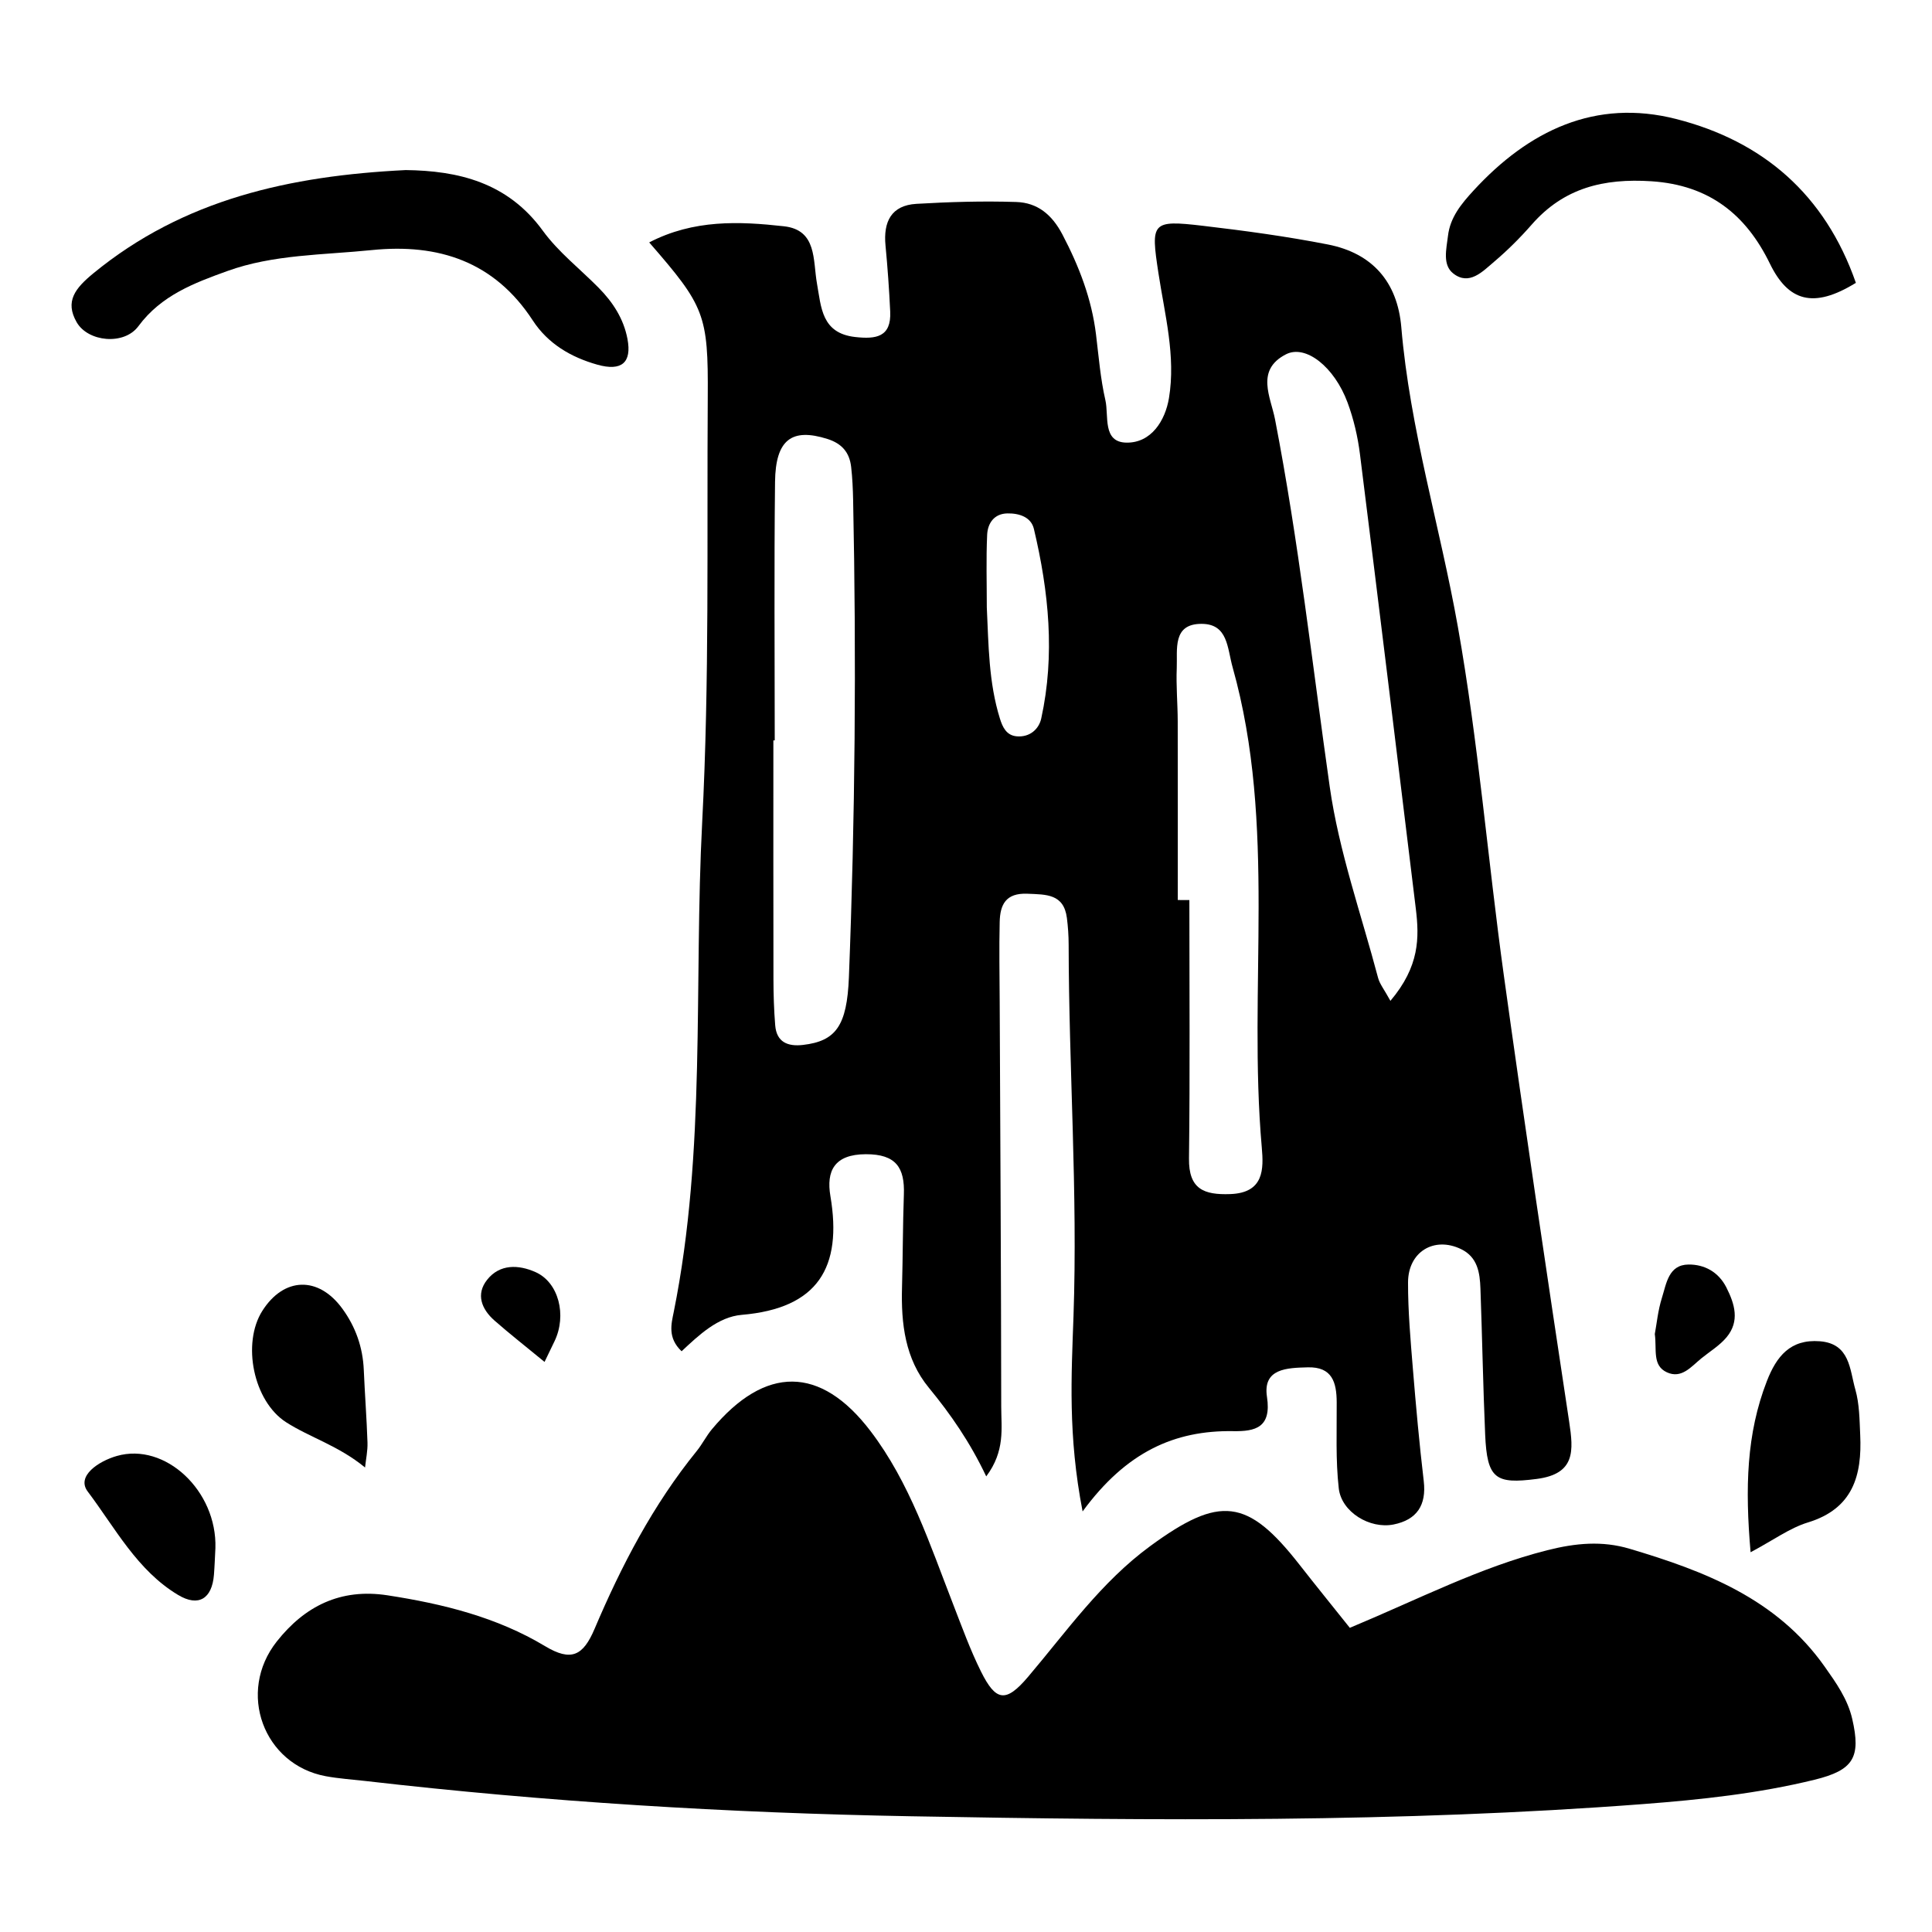 <?xml version="1.0" encoding="UTF-8"?>
<svg id="Layer_1" data-name="Layer 1" xmlns="http://www.w3.org/2000/svg" viewBox="0 0 1080 1080">
  <path d="m605.18,844.88c-8.25-42.49-6.24-75.94-5.09-109.04,2.41-69.36-2.61-138.55-2.71-207.83-.01-4.94-.35-9.9-.97-14.8-1.72-13.57-11.52-13.17-22.09-13.61-12.15-.51-15.26,6.17-15.49,15.78-.35,14.83-.07,29.68,0,44.53.33,75.5.79,151.01.86,226.51.01,11.95,2.29,24.65-8.38,38.89-9.11-19.22-19.93-34.8-32.05-49.52-13.33-16.18-15.6-35.91-15.03-56.15.48-17.31.43-34.64,1.04-51.94.53-14.92-4.33-22.54-21.26-22.49-17.72.05-22.17,9.46-19.81,23.4,6.75,39.84-6.9,62.78-49.58,66.4-13.23,1.12-23.95,11.32-33.6,20.35-7.97-7.54-5.71-15.41-4.4-21.94,18.23-90.55,11.17-182.61,15.91-273.91,4.1-79.04,2.57-158.39,3.11-237.6.31-46.11-1.75-50.78-32.73-86.4,24.88-12.89,50.33-11.81,75.35-9.02,18.55,2.07,16.11,19.03,18.43,31.98,2.39,13.27,2.51,27.81,21.38,29.92,11.62,1.3,20.23.07,19.56-14.22-.58-12.35-1.45-24.7-2.63-37.01-1.25-13.13,3.17-22.38,17.28-23.21,18.56-1.09,37.23-1.64,55.81-1.04,11.79.38,19.92,6.95,25.8,18.15,9.33,17.8,16.35,35.98,18.79,55.92,1.5,12.28,2.48,24.71,5.24,36.72,2.01,8.73-1.8,23.49,11.73,23.73,13.94.24,21.73-12.36,23.81-24.9,3.89-23.51-2.37-46.75-5.89-69.87-4.32-28.35-3.92-29.82,24.84-26.44,23.39,2.74,46.8,5.92,69.89,10.44,24.86,4.87,38.89,20.93,41.04,46.26,4.81,56.91,21.67,111.52,31.6,167.37,11.47,64.46,16.7,130,25.71,194.92,11.55,83.24,23.95,166.36,36.51,249.45,2.46,16.28,3.65,29.25-18.16,32.08-23.02,2.98-27.72.02-28.79-24.86-1.18-27.2-1.64-54.43-2.64-81.64-.32-8.78-1.58-17.51-10.83-21.98-15.04-7.26-29.61,1.46-29.64,18.67-.03,16.05,1.39,32.13,2.7,48.15,1.72,20.97,3.61,41.94,6.08,62.83,1.59,13.5-3.85,21.66-16.85,24.28-13.29,2.68-29.15-6.96-30.65-20.15-1.8-15.91-1.07-32.12-1.16-48.2-.06-11.07-2.51-19.86-16.17-19.49-11.46.31-25.25.53-22.81,16.49,2.62,17.18-6.49,19.38-18.79,19.18-32.95-.54-59.9,11.66-84.24,44.84Zm-172.09-431c-.25,0-.51,0-.77,0,0,44.46-.05,88.92.04,133.39.02,8.63.28,17.28.98,25.87.76,9.46,7.03,11.97,15.54,10.98,18.29-2.13,24.59-10.56,25.66-37.84,3.48-88.89,4.21-177.81,2.36-266.75-.13-6.17-.4-12.36-1.1-18.48-.91-8.02-5.05-13.08-13.29-15.68-19.84-6.27-28.99.29-29.26,24.02-.55,48.16-.17,96.33-.17,144.49Zm344.16,145.6c16.34-19.33,16.17-35.28,14.2-51.5-10.31-84.72-20.61-169.45-31.23-254.13-1.22-9.75-3.51-19.59-6.92-28.8-7.37-19.95-23.44-32.65-34.45-26.98-17.16,8.84-8.51,23.9-6.1,36.35,13.18,68.03,20.83,136.82,30.57,205.34,5.14,36.18,17.64,71.33,27.04,106.89.91,3.43,3.4,6.44,6.89,12.83Zm-118.87-56.36c2.16,0,4.32,0,6.48.01,0,48.16.39,96.32-.21,144.47-.21,17.12,8.29,20.44,23.1,19.9,18.91-.69,18.65-14.04,17.59-26.08-7.85-89.29,8.54-180.03-16.29-268.36-3.04-10.81-2.56-24.2-17.2-24.32-16.63-.14-13.6,14.29-14.04,24.77-.41,9.85.51,19.75.54,29.63.08,33.32.03,66.65.03,99.97Zm-106.75-163.55c1,20.92,1.01,41.91,7.34,62.17,1.45,4.63,3.56,9.37,9.39,9.87,7.3.63,12.39-4.03,13.69-9.95,7.8-35.58,4.22-70.96-4.09-105.97-1.6-6.74-8.32-8.8-14.78-8.69-7.53.12-11.07,5.58-11.36,12.01-.61,13.5-.19,27.04-.19,40.56Z"/>
  <path d="m754.56,909.97c38.83-16.19,72.75-33.86,110.37-43.38,15.93-4.03,30.73-5.37,45.97-.84,42.04,12.49,82.3,27.93,109.08,65.87,6.5,9.21,12.87,18.17,15.43,29.26,4.96,21.5.77,28.65-21.08,34.01-31.44,7.71-63.57,11.14-95.76,13.6-136.4,10.4-272.98,9.29-409.62,6.81-101.88-1.85-203.44-8.04-304.67-19.71-7.4-.85-14.87-1.33-22.18-2.68-34.79-6.44-49.82-46.96-27.35-75.34,15.52-19.6,35.46-29.85,61.92-25.77,30.99,4.78,61.05,12.2,87.99,28.39,14.66,8.81,21.31,5.42,27.7-9.62,15.01-35.33,32.7-69.34,57.1-99.42,3.11-3.83,5.34-8.39,8.5-12.18,29.74-35.62,60.63-35.76,88.64.98,22.02,28.88,33.18,63.37,46.19,96.78,4.93,12.67,9.55,25.53,15.59,37.67,8.31,16.7,13.88,17.63,26.33,2.95,21.6-25.48,40.83-52.97,68.3-73.09,38.88-28.47,54.36-26.72,83.37,10.36,9.1,11.63,18.41,23.1,28.2,35.37Z"/>
  <path d="m226.8,95.07c29.11.37,56.88,6.72,76.65,33.92,8.63,11.87,20.7,21.25,31.14,31.82,7.99,8.08,14.03,17.34,16.17,28.66,2.5,13.24-3.22,18.22-16.89,14.37-14.72-4.16-27.54-11.67-36.03-24.69-21.43-32.88-52.58-43.16-90.04-39.35-27.11,2.76-54.93,2.39-80.74,11.72-18.28,6.61-36.9,13.48-49.69,30.82-8,10.85-28.19,8.81-34.51-2.21-6.69-11.68-.86-18.98,9.41-27.41,50.42-41.35,109.75-54.44,174.53-57.65Z"/>
  <path d="m1037.44,158.11c-23.83,14.72-37.84,10.25-48.08-10.78-13.28-27.27-33.77-43.88-66.17-46-26.76-1.74-49.01,3.71-66.94,24.2-6.51,7.44-13.6,14.49-21.14,20.88-6.37,5.4-13.78,13.37-22.65,6.53-6.26-4.83-3.9-13.75-3.03-21.09,1.22-10.39,7.44-17.87,14.3-25.35,30.74-33.45,68.04-51.53,113.33-39.96,48.27,12.33,83.11,42.03,100.39,91.58Z"/>
  <path d="m978.59,867.71c-3.11-35.92-2.34-66.23,9.1-95.66,5.38-13.85,13.12-23.54,29.57-22.28,16.95,1.3,16.71,15.86,19.87,26.92,2.32,8.11,2.35,16.97,2.74,25.52,1.05,22.57-4.03,41.15-29.25,48.85-10.11,3.09-19.11,9.78-32.03,16.65Z"/>
  <path d="m204.07,820.34c-14.95-12.27-30.85-16.78-44.12-25.29-18.35-11.77-24.83-44.15-13.28-62.31,12.02-18.9,31.28-19.52,44.64-1.28,7.46,10.19,11.51,21.65,12.05,34.35.58,13.53,1.62,27.05,2.07,40.58.15,4.63-.88,9.29-1.36,13.94Z"/>
  <path d="m120.41,865.44c-.26,4.94-.42,9.89-.81,14.83-1.07,13.52-8.68,18.11-20,11.34-22.88-13.66-35.24-37.51-50.57-57.84-6.52-8.65,6.13-16.97,16.26-19.87,27.08-7.77,56.12,19.52,55.12,51.54Z"/>
  <path d="m925.04,745.77c1.07-5.75,1.76-13.23,3.97-20.23,2.51-7.92,3.65-18.55,14.88-18.66,8.84-.09,16.74,4.09,21.16,12.81,4.71,9.29,7.54,18.83.19,27.75-3.86,4.69-9.41,8.01-14.21,11.92-5.65,4.6-11.03,11.57-19.25,7.76-8.26-3.83-5.54-12.69-6.73-21.35Z"/>
  <path d="m304.39,761.31c-10.92-8.99-19.66-15.81-27.96-23.11-7.22-6.35-10.55-14.7-4.12-22.8,7.07-8.91,17.57-8.51,27.06-4.28,12.96,5.77,17.58,24.11,10.62,38.62-1.55,3.24-3.12,6.47-5.59,11.58Z"/>
</svg>